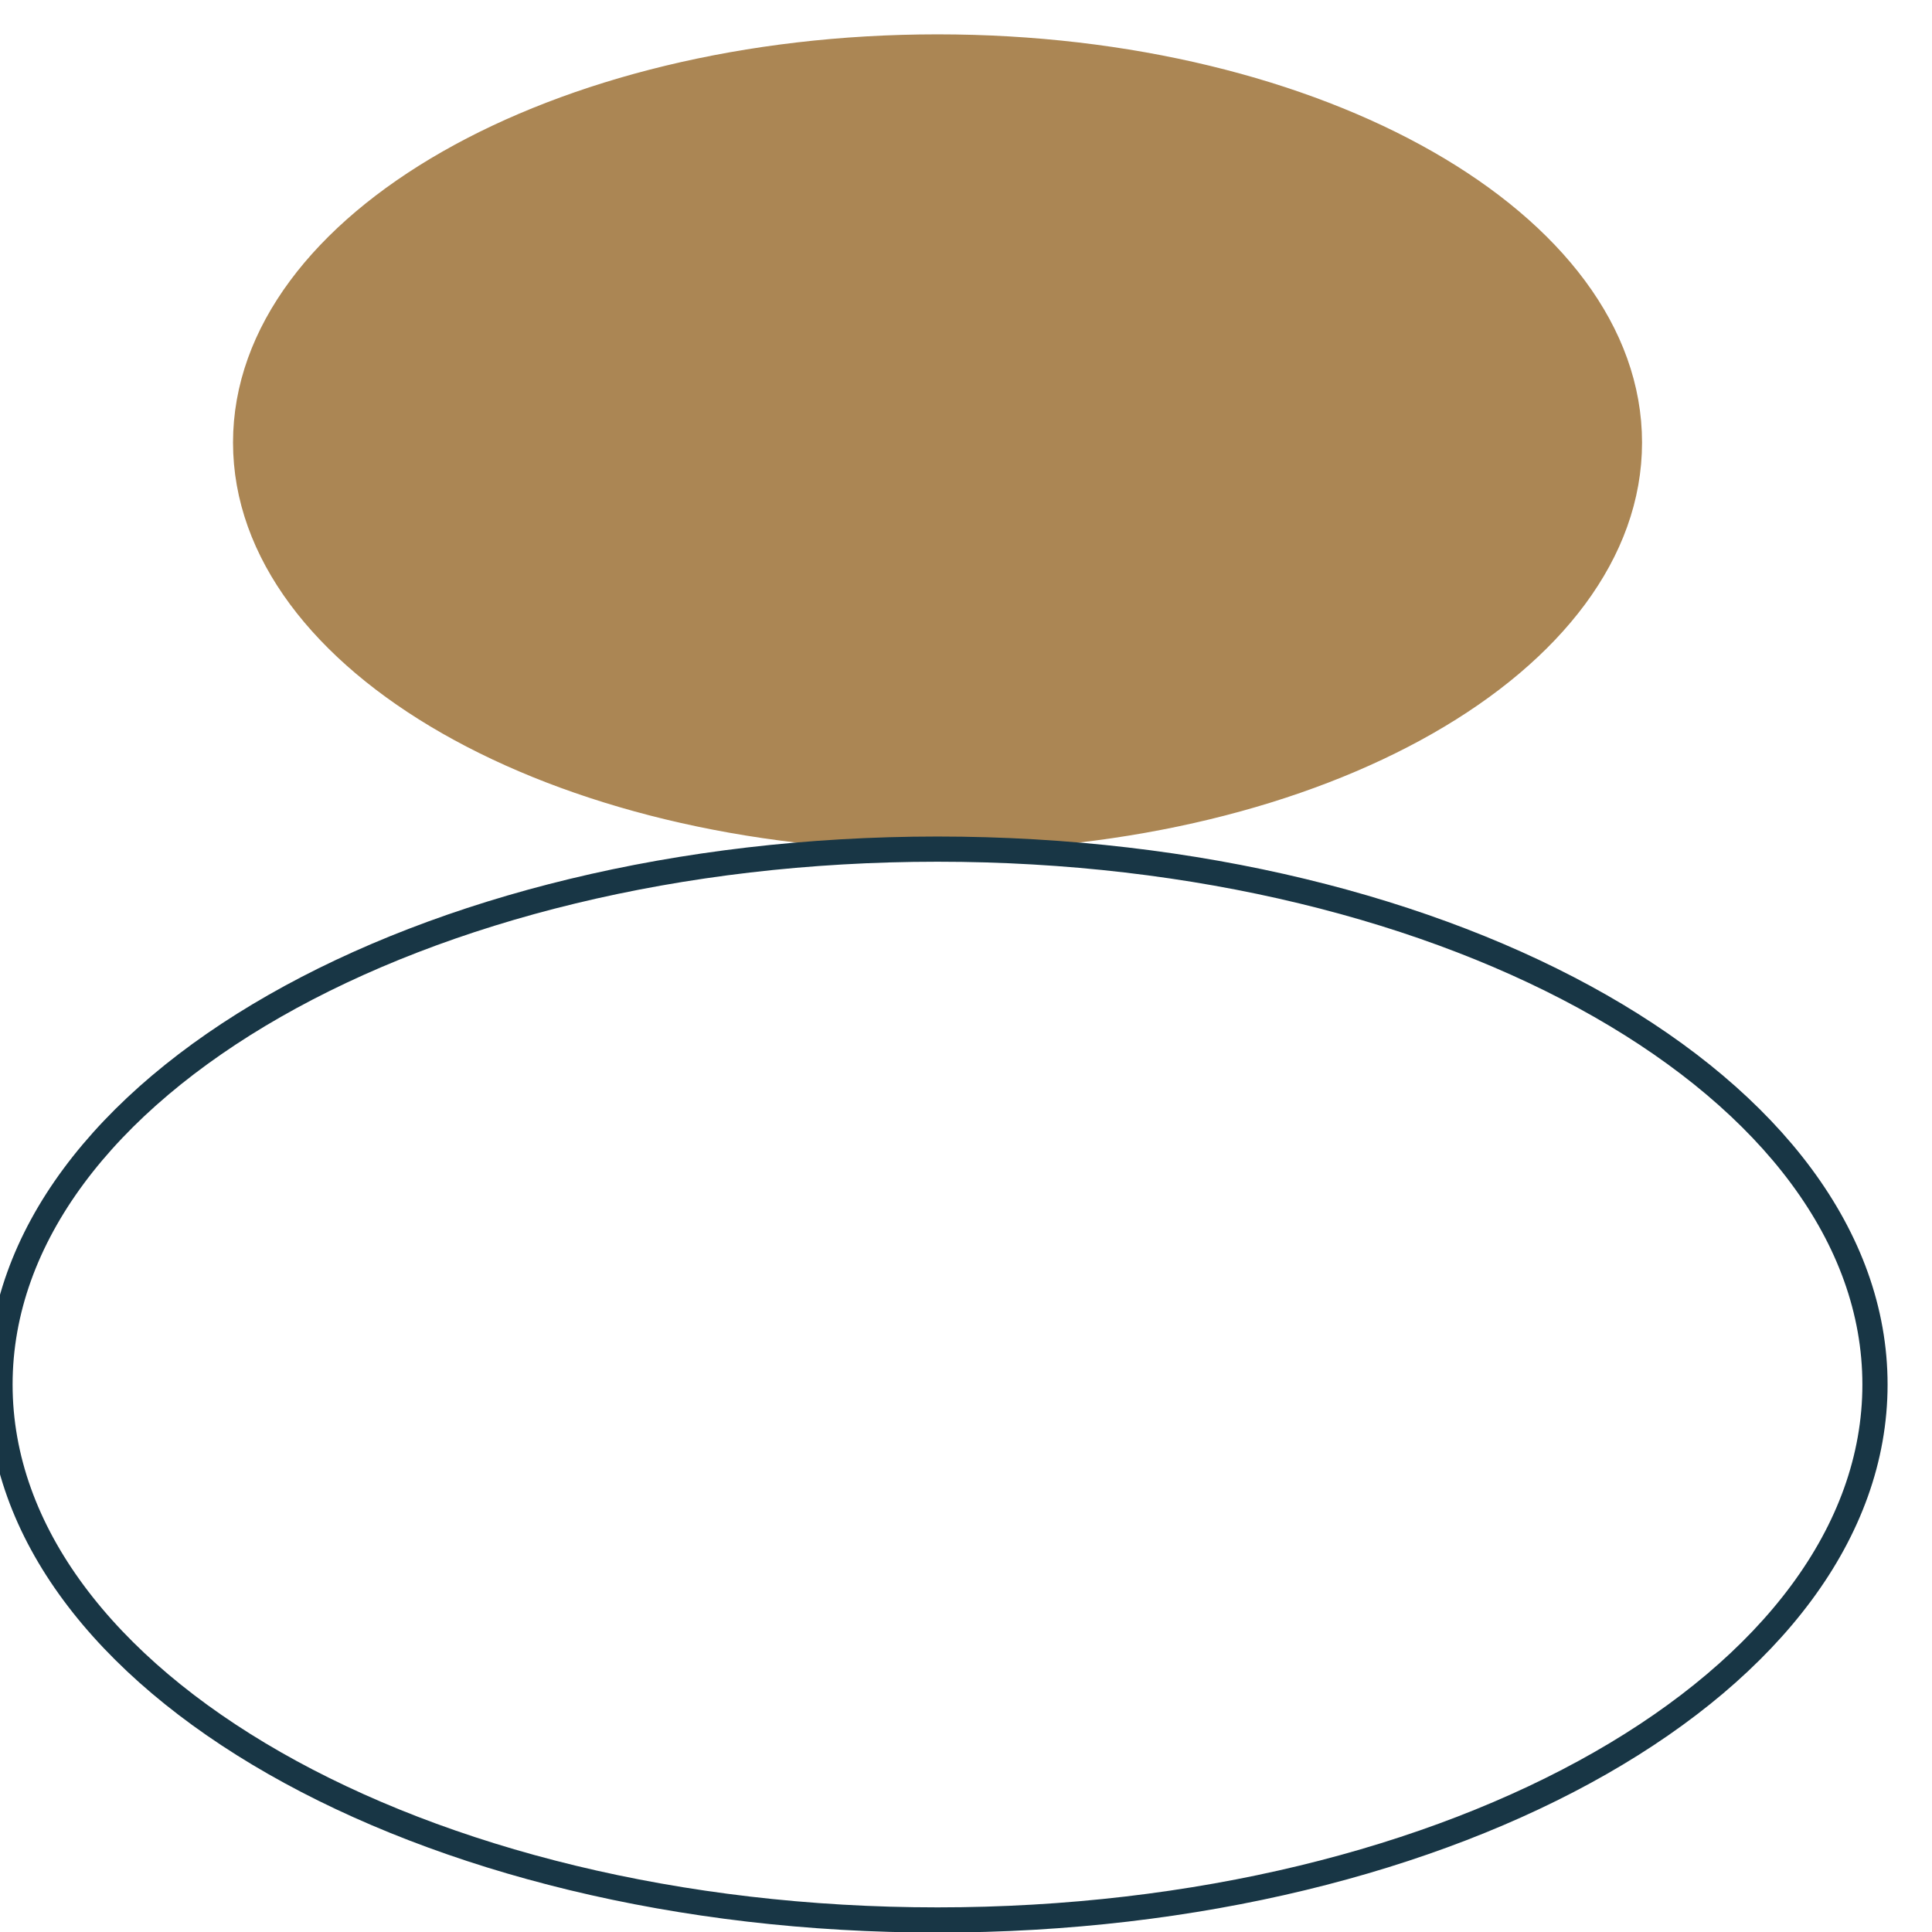 <?xml version="1.0" encoding="UTF-8"?>
<svg xmlns="http://www.w3.org/2000/svg" width="115" height="115" viewBox="0 0 115 115" fill="none">
  <g clip-path="url(#clip0_4004_2341)">
    <path d="M55.805 49.809C78.507 49.809 96.91 39.303 96.91 26.342C96.91 13.382 78.507 2.875 55.805 2.875C33.104 2.875 14.701 13.382 14.701 26.342C14.701 39.303 33.104 49.809 55.805 49.809Z" fill="#AB8654" stroke="#AB8654" stroke-width="1.661" stroke-miterlimit="10"></path>
    <path d="M55.803 114.284C86.622 114.284 111.606 100.015 111.606 82.413C111.606 64.812 86.622 50.543 55.803 50.543C24.984 50.543 0 64.812 0 82.413C0 100.015 24.984 114.284 55.803 114.284Z" stroke="#183645" stroke-width="1.5" stroke-linecap="round" stroke-linejoin="round"></path>
  </g>
  <defs>
    <clipPath id="clip0_4004_2341">
      <rect width="115" height="115" fill="white"></rect>
    </clipPath>
  </defs>
</svg>
